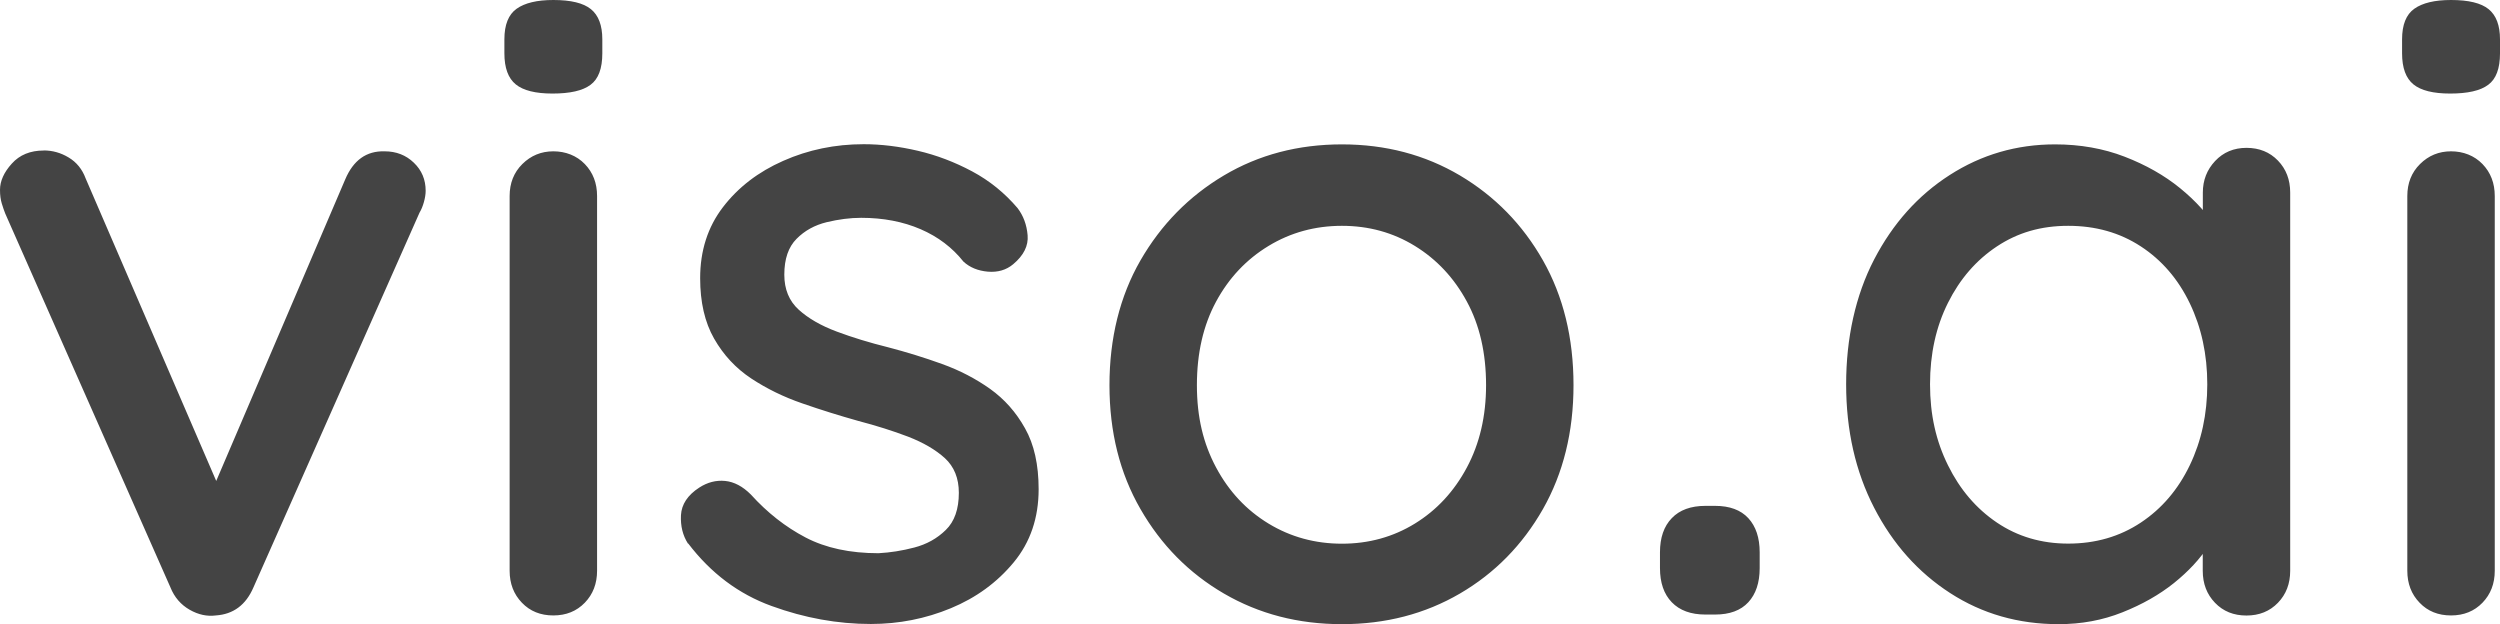 <?xml version="1.0" encoding="UTF-8"?>
<!-- Generated by Pixelmator Pro 3.6.17 -->
<svg width="745" height="186" viewBox="0 0 745 186" xmlns="http://www.w3.org/2000/svg">
    <path id="Path" fill="#444444" stroke="none" d="M 13.029 44.829 C 15.624 44.829 18.113 45.519 20.444 46.924 C 22.8 48.33 24.495 50.399 25.528 53.185 L 66.415 147.909 L 61.463 150.27 L 102.88 53.45 C 105.316 47.72 109.209 44.935 114.611 45.094 C 118.08 45.094 120.993 46.235 123.324 48.489 C 125.681 50.744 126.846 53.529 126.846 56.845 C 126.846 57.88 126.66 59.02 126.316 60.241 C 125.972 61.461 125.548 62.495 125.018 63.371 L 75.525 175.045 C 73.274 180.27 69.54 183.056 64.323 183.401 C 61.728 183.745 59.106 183.188 56.511 181.703 C 53.916 180.217 51.983 178.016 50.791 175.045 L 1.562 63.636 C 1.218 62.76 0.874 61.779 0.53 60.638 C 0.185 59.498 0 58.171 0 56.58 C 0 53.98 1.165 51.354 3.522 48.755 C 5.852 46.155 9.03 44.855 13.029 44.855 L 13.029 44.829 Z M 164.635 27.879 C 159.603 27.879 155.949 26.977 153.698 25.147 C 151.447 23.316 150.308 20.239 150.308 15.889 L 150.308 11.725 C 150.308 7.374 151.526 4.324 153.963 2.6 C 156.399 0.875 160.027 0 164.899 0 C 170.116 0 173.85 0.902 176.101 2.732 C 178.352 4.562 179.491 7.56 179.491 11.725 L 179.491 15.889 C 179.491 20.425 178.325 23.555 175.969 25.279 C 173.638 27.03 169.851 27.879 164.635 27.879 Z M 177.928 170.084 C 177.928 173.904 176.71 177.087 174.274 179.607 C 171.838 182.127 168.713 183.401 164.899 183.401 C 161.086 183.401 157.961 182.154 155.525 179.607 C 153.089 177.087 151.871 173.904 151.871 170.084 L 151.871 58.41 C 151.871 54.59 153.115 51.407 155.657 48.887 C 158.2 46.367 161.271 45.094 164.899 45.094 C 168.527 45.094 171.838 46.367 174.274 48.887 C 176.71 51.407 177.928 54.59 177.928 58.41 L 177.928 170.084 Z M 205.019 161.994 C 203.456 159.554 202.768 156.742 202.927 153.506 C 203.112 150.296 204.913 147.537 208.408 145.283 C 210.845 143.718 213.387 143.054 216.088 143.32 C 218.762 143.585 221.331 144.938 223.767 147.378 C 228.64 152.763 234.069 157.034 240.053 160.164 C 246.038 163.294 253.294 164.859 261.795 164.859 C 265.264 164.673 268.839 164.116 272.467 163.161 C 276.121 162.206 279.246 160.482 281.841 157.936 C 284.436 155.416 285.734 151.729 285.734 146.848 C 285.734 142.497 284.33 139.076 281.576 136.529 C 278.796 134.009 275.141 131.887 270.639 130.136 C 266.111 128.412 261.159 126.847 255.783 125.441 C 250.222 123.876 244.661 122.152 239.1 120.216 C 233.539 118.306 228.455 115.812 223.873 112.788 C 219.266 109.738 215.585 105.786 212.804 100.905 C 210.024 96.05 208.647 90.029 208.647 82.894 C 208.647 74.724 210.898 67.668 215.426 61.752 C 219.954 55.837 225.939 51.222 233.407 47.932 C 240.874 44.617 248.872 42.972 257.372 42.972 C 262.589 42.972 267.965 43.635 273.526 44.935 C 279.087 46.235 284.463 48.277 289.68 51.062 C 294.896 53.848 299.398 57.508 303.238 62.018 C 304.959 64.272 305.966 66.978 306.23 70.108 C 306.495 73.238 305.065 76.103 301.94 78.729 C 299.848 80.48 297.333 81.196 294.393 80.957 C 291.427 80.692 289.018 79.711 287.111 77.96 C 283.801 73.795 279.564 70.559 274.347 68.304 C 269.13 66.05 263.225 64.909 256.631 64.909 C 253.321 64.909 249.905 65.36 246.356 66.209 C 242.781 67.084 239.789 68.729 237.379 71.169 C 234.943 73.609 233.724 77.164 233.724 81.859 C 233.724 86.209 235.154 89.684 238.014 92.284 C 240.874 94.883 244.661 97.059 249.348 98.809 C 254.036 100.56 259.147 102.125 264.708 103.504 C 270.083 104.91 275.433 106.555 280.729 108.465 C 286.025 110.375 290.792 112.868 295.055 115.892 C 299.319 118.942 302.788 122.842 305.462 127.643 C 308.164 132.418 309.514 138.465 309.514 145.787 C 309.514 154.301 307.051 161.57 302.099 167.565 C 297.147 173.559 290.898 178.122 283.351 181.252 C 275.803 184.382 267.859 185.947 259.517 185.947 C 249.613 185.947 239.762 184.17 229.938 180.589 C 220.113 177.034 211.824 170.801 205.072 161.941 L 205.019 161.994 Z M 468.905 114.778 C 468.905 128.704 465.86 141.012 459.796 151.702 C 453.705 162.392 445.469 170.801 435.062 176.875 C 424.655 182.95 412.924 186 399.895 186 C 386.866 186 375.161 182.95 364.728 176.875 C 354.294 170.801 346.005 162.392 339.862 151.702 C 333.692 141.012 330.62 128.704 330.62 114.778 C 330.62 100.852 333.692 88.305 339.862 77.588 C 346.032 66.898 354.321 58.463 364.728 52.283 C 375.135 46.102 386.866 43.025 399.895 43.025 C 412.924 43.025 424.655 46.129 435.062 52.283 C 445.469 58.463 453.732 66.898 459.796 77.588 C 465.86 88.278 468.905 100.693 468.905 114.778 Z M 442.848 114.778 C 442.848 105.202 440.941 96.899 437.128 89.87 C 433.314 82.814 428.151 77.297 421.636 73.291 C 415.122 69.286 407.866 67.296 399.895 67.296 C 391.924 67.296 384.615 69.286 378.021 73.291 C 371.427 77.297 366.211 82.814 362.397 89.87 C 358.584 96.926 356.677 105.228 356.677 114.778 C 356.677 124.327 358.584 132.179 362.397 139.314 C 366.211 146.45 371.427 152.02 378.021 156.026 C 384.615 160.031 391.924 162.021 399.895 162.021 C 407.866 162.021 415.122 160.031 421.636 156.026 C 428.151 152.02 433.314 146.45 437.128 139.314 C 440.941 132.179 442.848 124.009 442.848 114.778 Z M 508.23 183.135 C 503.887 183.135 500.551 181.915 498.194 179.475 C 495.837 177.034 494.672 173.639 494.672 169.289 L 494.672 164.594 C 494.672 160.243 495.837 156.848 498.194 154.408 C 500.524 151.967 503.887 150.747 508.23 150.747 L 511.09 150.747 C 515.433 150.747 518.743 151.967 520.994 154.408 C 523.245 156.848 524.384 160.243 524.384 164.594 L 524.384 169.289 C 524.384 173.639 523.245 177.034 520.994 179.475 C 518.743 181.915 515.433 183.135 511.09 183.135 L 508.23 183.135 Z M 669.449 44.06 C 673.262 44.06 676.387 45.333 678.823 47.853 C 681.259 50.373 682.477 53.556 682.477 57.376 L 682.477 170.111 C 682.477 173.931 681.259 177.114 678.823 179.634 C 676.387 182.154 673.262 183.427 669.449 183.427 C 665.635 183.427 662.511 182.18 660.074 179.634 C 657.638 177.114 656.42 173.931 656.42 170.111 L 656.42 151.331 L 661.901 152.365 C 661.901 155.336 660.63 158.758 658.115 162.657 C 655.599 166.583 652.156 170.27 647.84 173.745 C 643.497 177.22 638.359 180.138 632.481 182.472 C 626.575 184.833 620.246 186 613.467 186 C 601.497 186 590.72 182.923 581.16 176.742 C 571.6 170.562 564.053 162.1 558.492 151.304 C 552.931 140.508 550.15 128.253 550.15 114.513 C 550.15 100.772 552.931 88.04 558.492 77.323 C 564.053 66.633 571.547 58.225 581.027 52.15 C 590.481 46.076 600.941 43.025 612.408 43.025 C 619.876 43.025 626.787 44.245 633.116 46.686 C 639.445 49.126 644.98 52.256 649.667 56.076 C 654.354 59.896 658.009 63.954 660.604 68.225 C 663.199 72.495 664.523 76.527 664.523 80.347 L 656.446 81.116 L 656.446 57.376 C 656.446 53.715 657.664 50.585 660.101 47.985 C 662.537 45.386 665.662 44.06 669.475 44.06 L 669.449 44.06 Z M 616.327 161.994 C 624.483 161.994 631.686 159.898 637.962 155.734 C 644.238 151.569 649.085 145.866 652.554 138.651 C 656.023 131.436 657.77 123.399 657.77 114.513 C 657.77 105.626 656.023 97.589 652.554 90.374 C 649.085 83.159 644.212 77.509 637.962 73.424 C 631.713 69.339 624.51 67.296 616.327 67.296 C 608.144 67.296 601.259 69.339 595.089 73.424 C 588.919 77.509 584.046 83.132 580.498 90.241 C 576.923 97.377 575.149 105.467 575.149 114.513 C 575.149 123.558 576.923 131.436 580.498 138.651 C 584.046 145.866 588.919 151.569 595.089 155.734 C 601.259 159.898 608.33 161.994 616.327 161.994 Z M 730.144 27.879 C 725.112 27.879 721.458 26.977 719.207 25.147 C 716.956 23.316 715.818 20.239 715.818 15.889 L 715.818 11.725 C 715.818 7.374 717.036 4.324 719.472 2.6 C 721.908 0.875 725.536 0 730.409 0 C 735.626 0 739.359 0.902 741.61 2.732 C 743.861 4.562 745 7.56 745 11.725 L 745 15.889 C 745 20.425 743.835 23.555 741.478 25.279 C 739.148 27.03 735.361 27.879 730.144 27.879 Z M 743.438 170.084 C 743.438 173.904 742.219 177.087 739.783 179.607 C 737.347 182.127 734.222 183.401 730.409 183.401 C 726.595 183.401 723.471 182.154 721.034 179.607 C 718.598 177.087 717.38 173.904 717.38 170.084 L 717.38 58.41 C 717.38 54.59 718.625 51.407 721.167 48.887 C 723.709 46.367 726.781 45.094 730.409 45.094 C 734.037 45.094 737.347 46.367 739.783 48.887 C 742.219 51.407 743.438 54.59 743.438 58.41 L 743.438 170.084 Z"/>
</svg>
